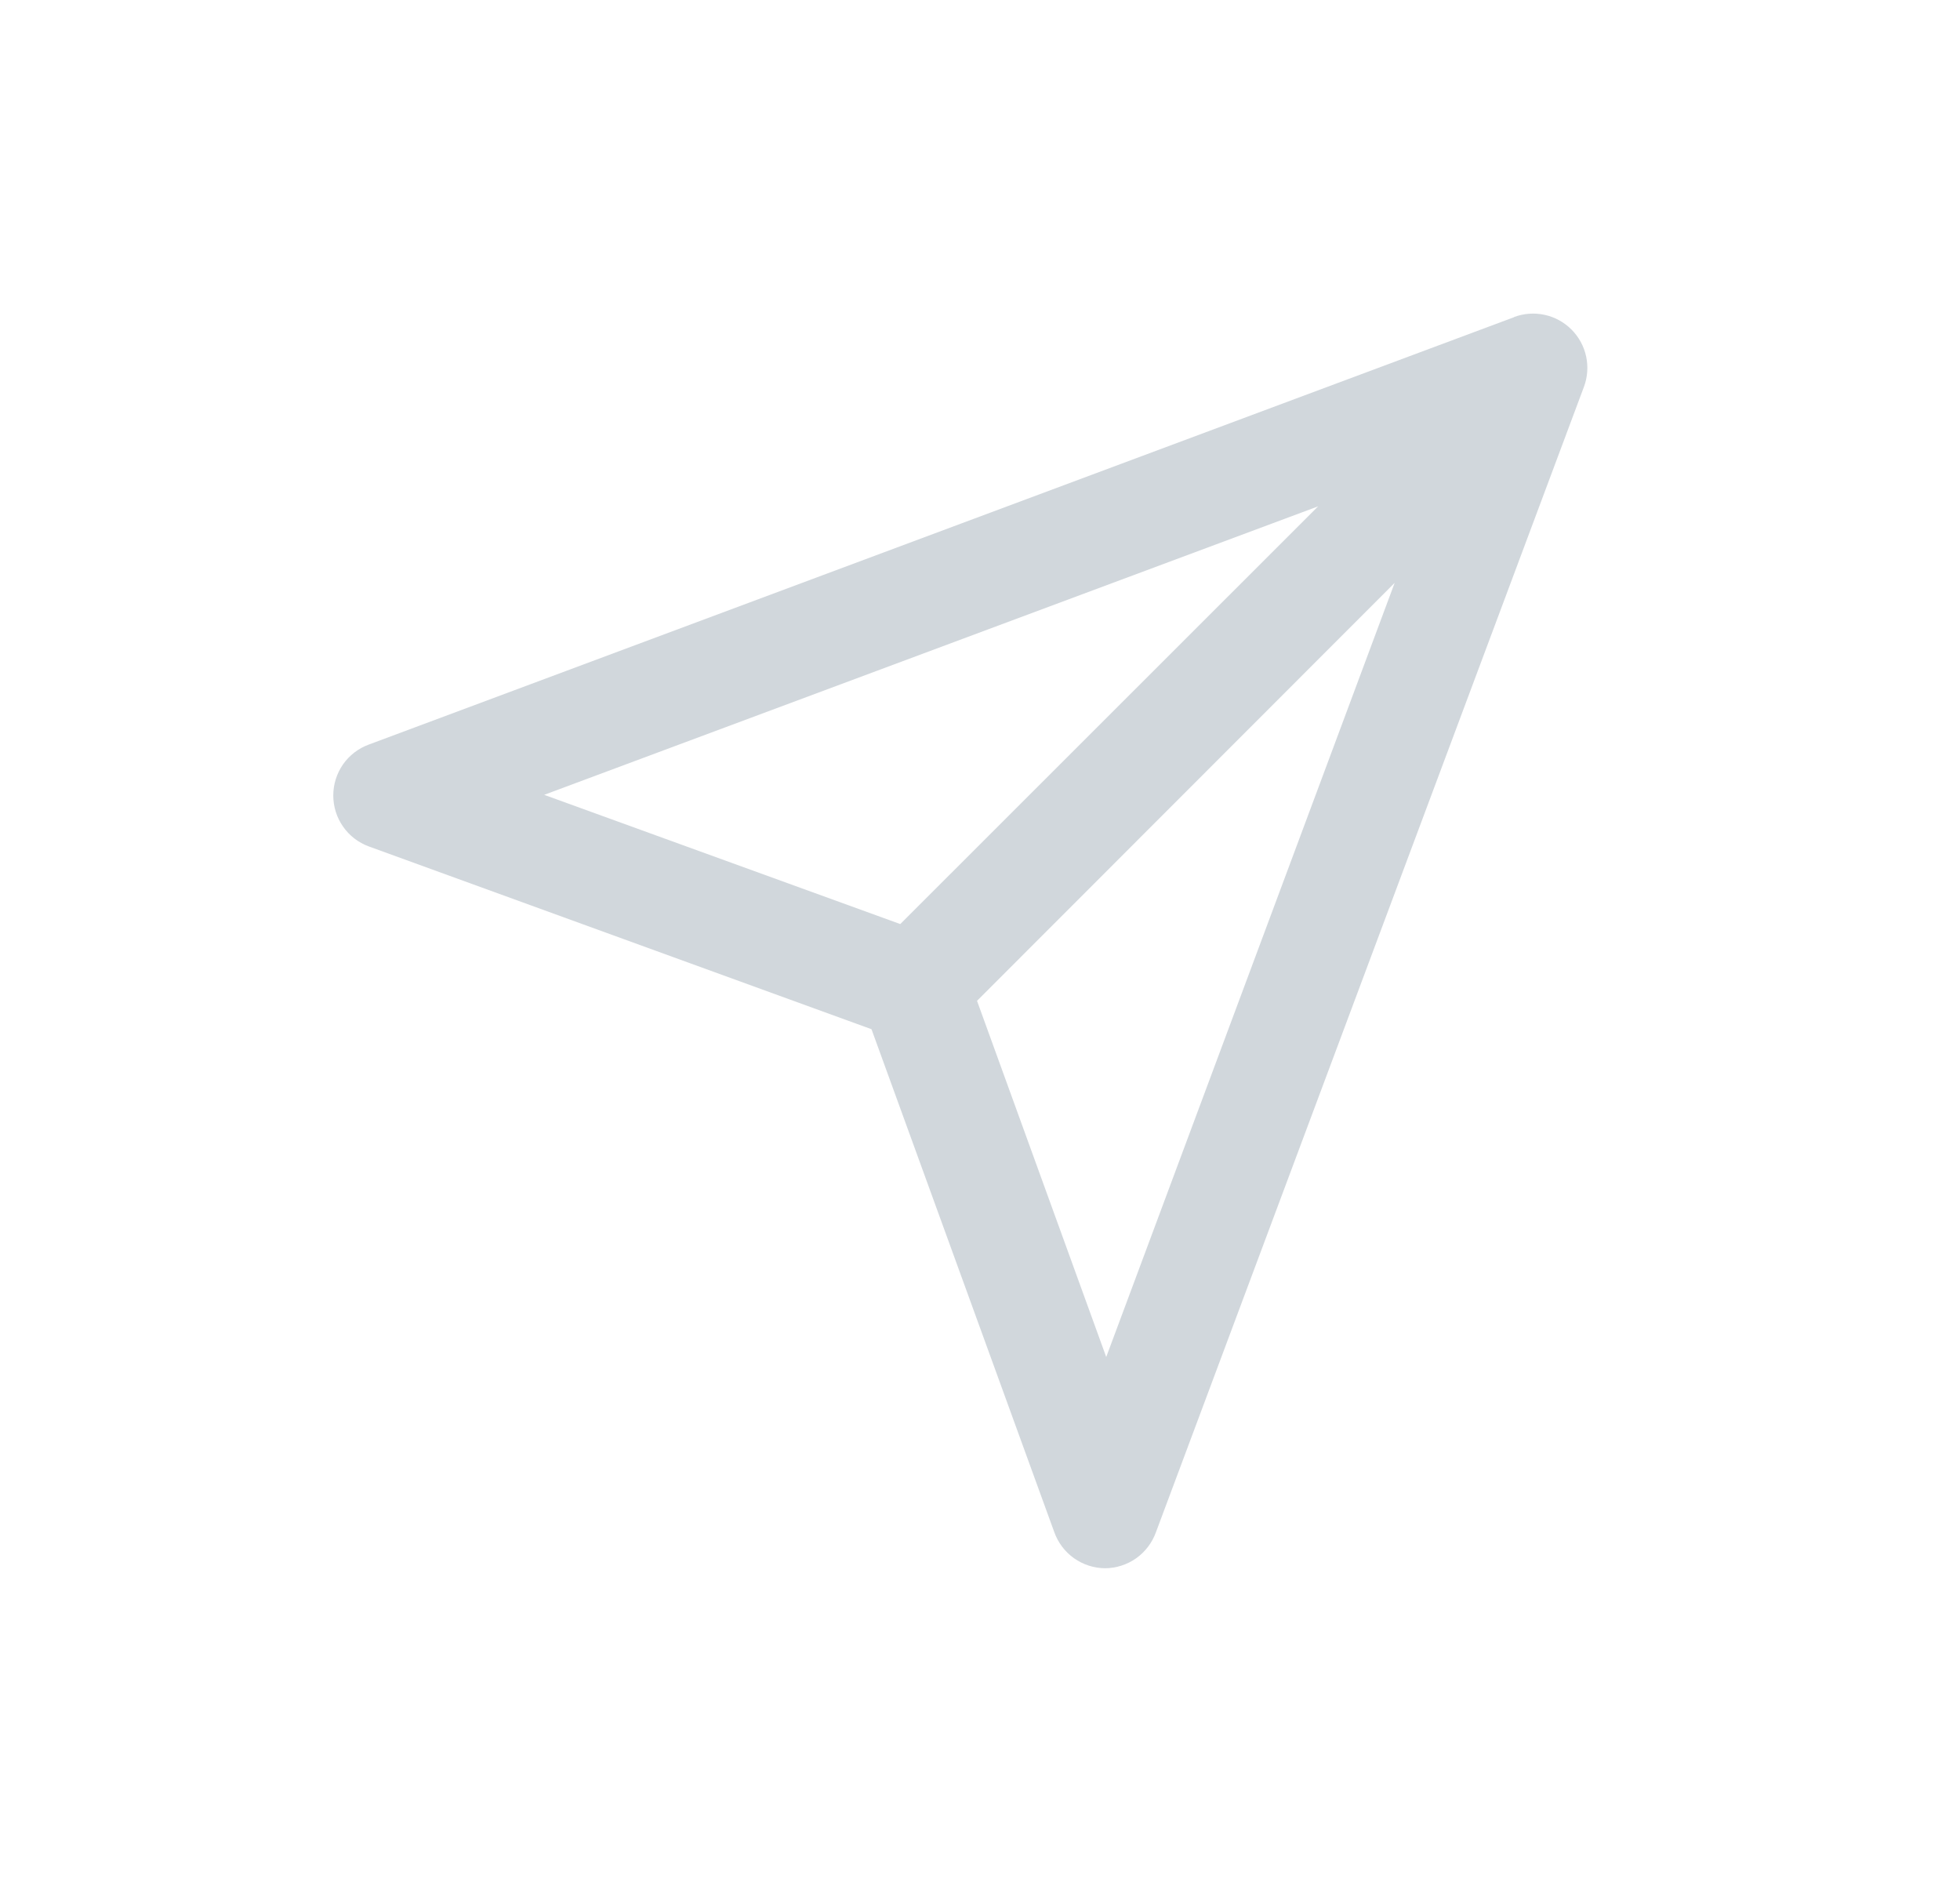<?xml version="1.0" encoding="UTF-8"?> <svg xmlns="http://www.w3.org/2000/svg" width="25" height="24" viewBox="0 0 25 24" fill="none"><path d="M19.312 4.045L4.704 9.495C4.571 9.544 4.456 9.632 4.375 9.748C4.294 9.865 4.251 10.003 4.251 10.144C4.251 10.286 4.294 10.424 4.375 10.54C4.456 10.657 4.571 10.745 4.704 10.794L11.116 13.125L13.447 19.537C13.495 19.672 13.582 19.788 13.699 19.871C13.815 19.953 13.953 19.998 14.096 19.999C14.238 19.998 14.377 19.953 14.493 19.871C14.609 19.788 14.697 19.672 14.745 19.537L20.203 4.934C20.25 4.809 20.259 4.674 20.231 4.544C20.203 4.415 20.138 4.296 20.044 4.202C19.95 4.108 19.831 4.043 19.702 4.015C19.572 3.987 19.437 3.996 19.312 4.043V4.045ZM16.813 6.457L11.483 11.784L6.941 10.136L16.813 6.457ZM14.11 17.305L12.462 12.763L17.789 7.433L14.11 17.305Z" fill="#D1D7DC"></path></svg> 